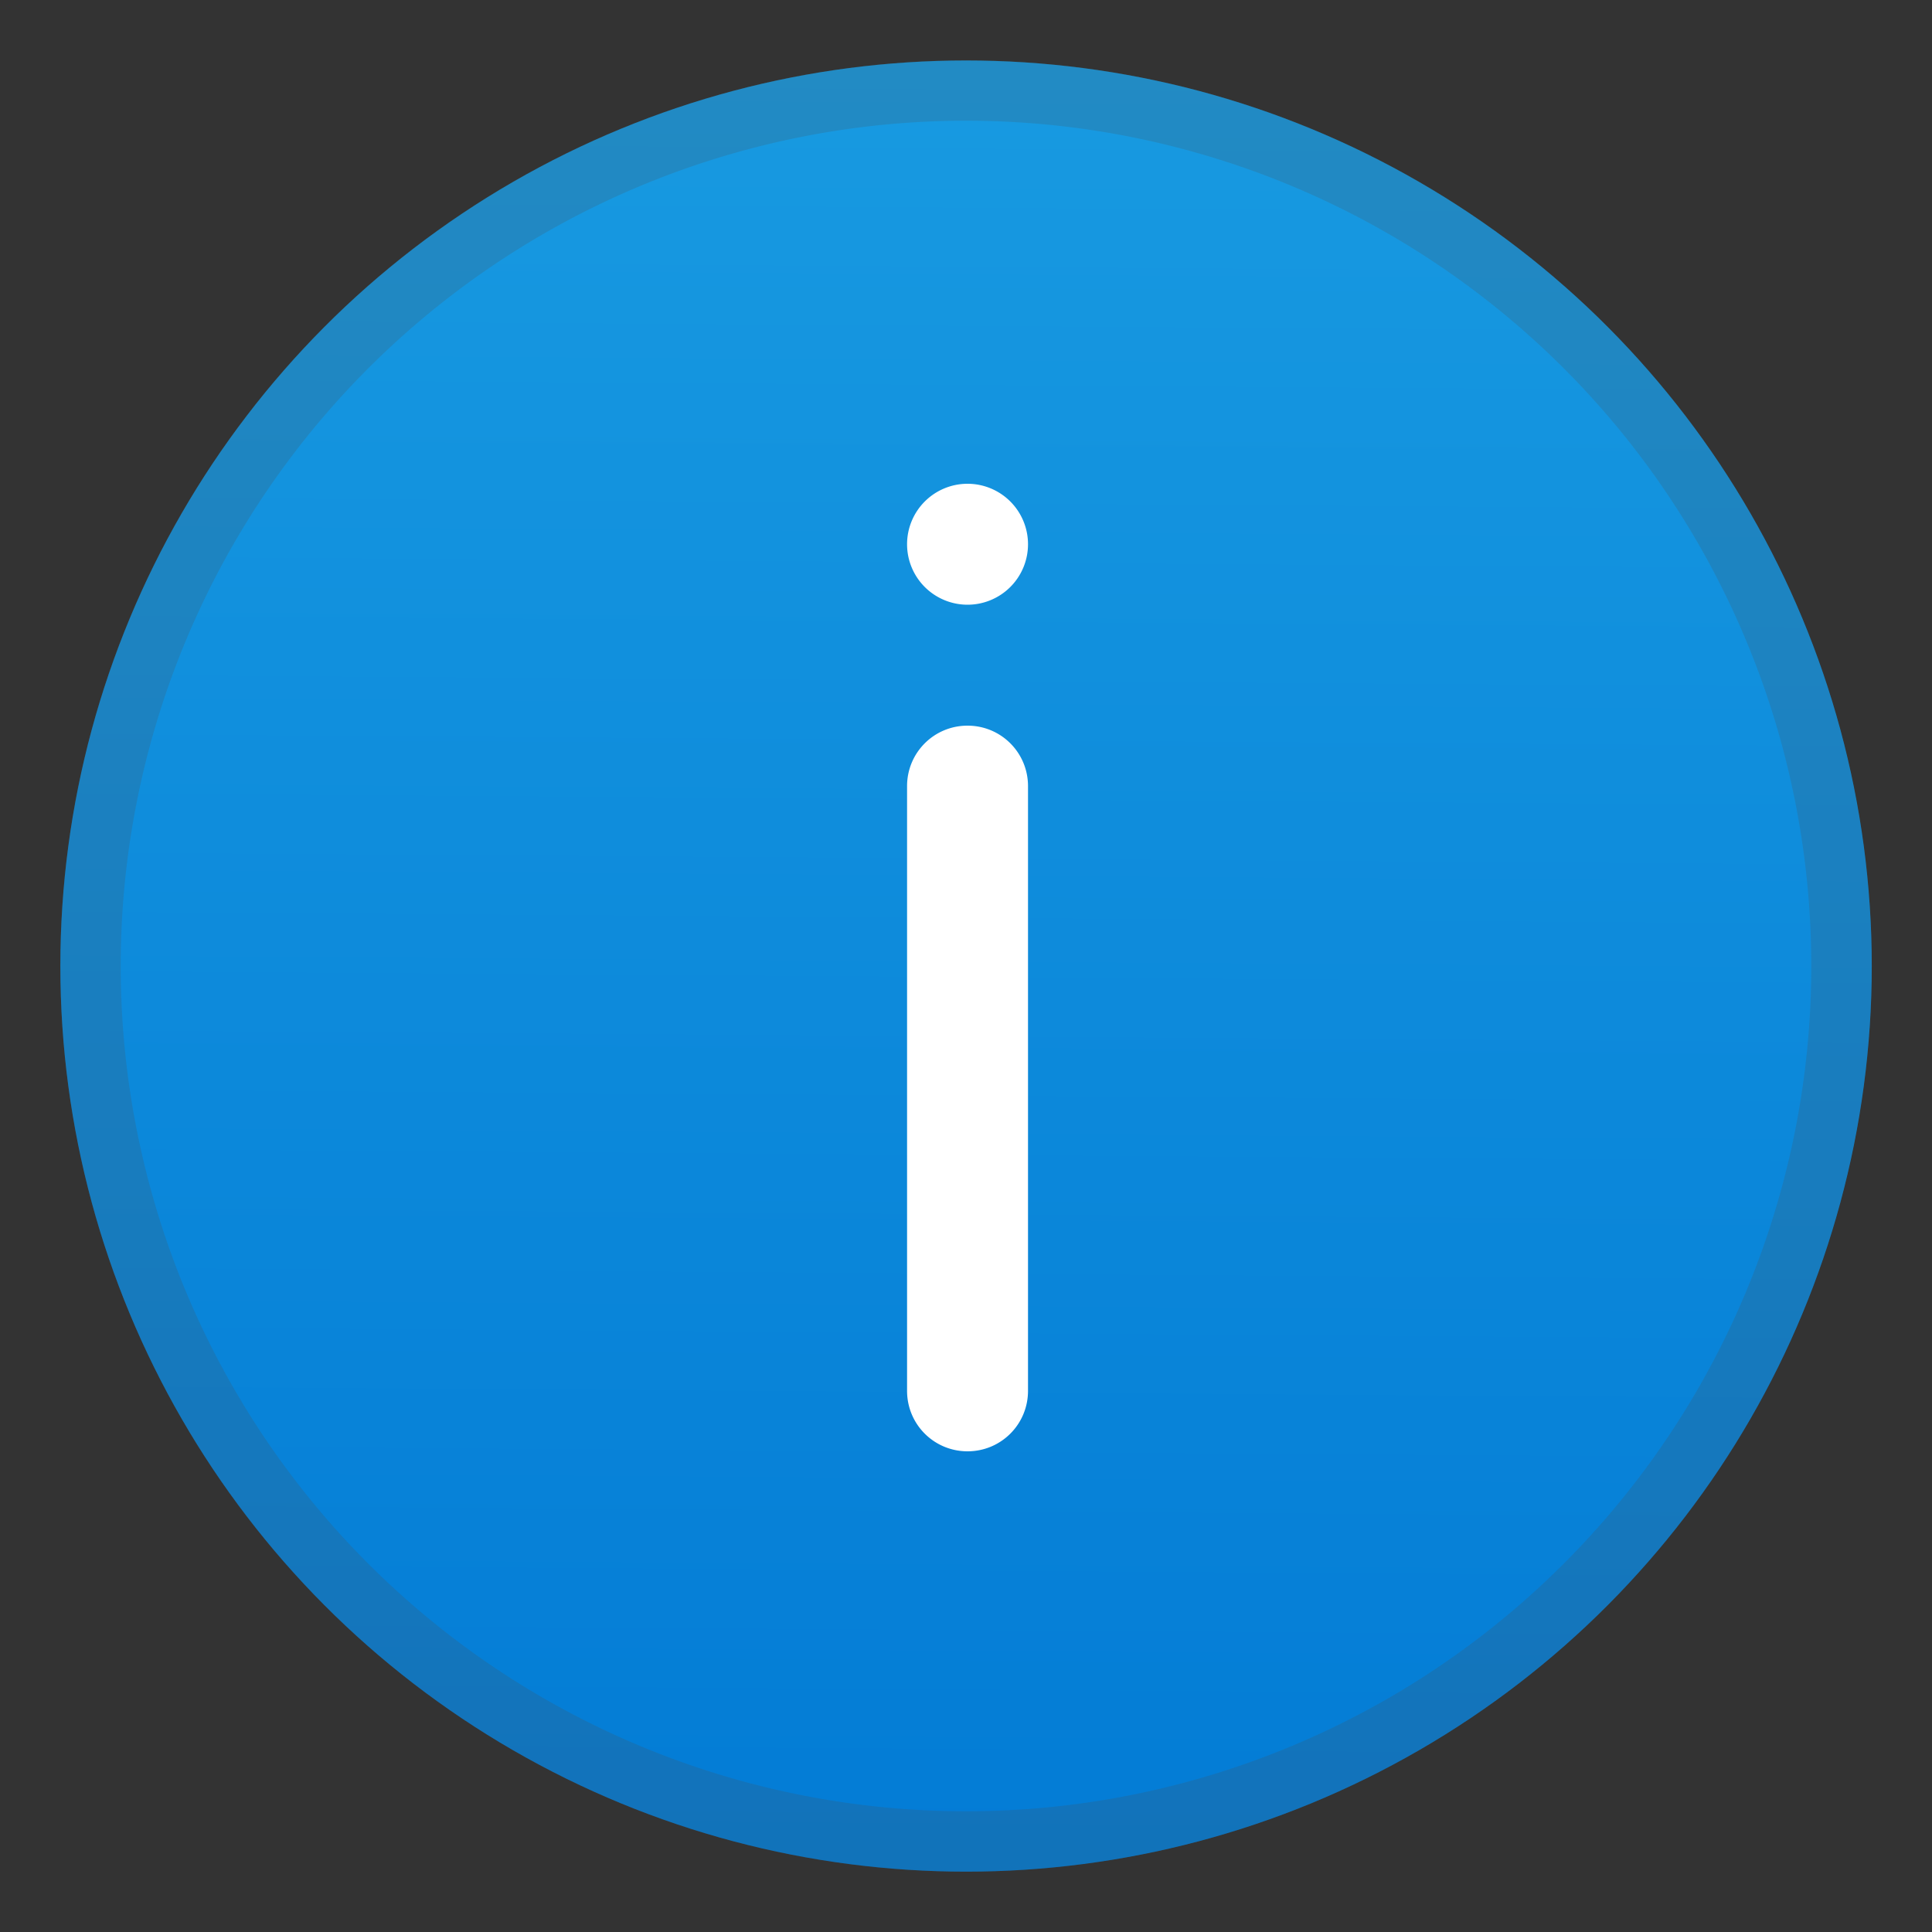 <?xml version="1.0" encoding="UTF-8" standalone="no"?>
<!-- Created with Inkscape (http://www.inkscape.org/) -->

<svg
   width="64"
   height="64"
   viewBox="0 0 16.933 16.933"
   version="1.1"
   id="svg69118"
   inkscape:version="1.1.1 (3bf5ae0d25, 2021-09-20, custom)"
   sodipodi:docname="userinfo.svg"
   xmlns:inkscape="http://www.inkscape.org/namespaces/inkscape"
   xmlns:sodipodi="http://sodipodi.sourceforge.net/DTD/sodipodi-0.dtd"
   xmlns:xlink="http://www.w3.org/1999/xlink"
   xmlns="http://www.w3.org/2000/svg"
   xmlns:svg="http://www.w3.org/2000/svg">
  <rect x="0" y="0" width="16.933" height="16.933" fill="#333333" stroke="none"/>
  <sodipodi:namedview
     id="namedview69120"
     pagecolor="#ffffff"
     bordercolor="#666666"
     borderopacity="1.0"
     inkscape:pageshadow="2"
     inkscape:pageopacity="0.0"
     inkscape:pagecheckerboard="0"
     inkscape:document-units="px"
     showgrid="false"
     units="px"
     inkscape:zoom="8.5405241"
     inkscape:cx="21.954156"
     inkscape:cy="26.63771"
     inkscape:window-width="1920"
     inkscape:window-height="1009"
     inkscape:window-x="0"
     inkscape:window-y="0"
     inkscape:window-maximized="1"
     inkscape:current-layer="svg69118"
     width="64px" />
  <defs
     id="defs69115">
    <linearGradient
       inkscape:collect="always"
       xlink:href="#linearGradient59376"
       id="linearGradient59378"
       x1="45.788"
       y1="-43.129"
       x2="45.593"
       y2="-14.112"
       gradientUnits="userSpaceOnUse"
       gradientTransform="matrix(0.544,0,0,0.546,-16.456,24.074)" />
    <linearGradient
       inkscape:collect="always"
       id="linearGradient59376">
      <stop
         style="stop-color:#189ae1;stop-opacity:1;"
         offset="0"
         id="stop59372" />
      <stop
         style="stop-color:#037cd6;stop-opacity:0.996"
         offset="1"
         id="stop59374" />
    </linearGradient>
  </defs>
  <ellipse
     style="fill:url(#linearGradient59378);fill-opacity:1;stroke-width:0.433;stroke-linecap:round;stroke-linejoin:round"
     id="path55509"
     cx="8.467"
     cy="8.467"
     rx="7.938"
     ry="7.937" />
  <path
     id="path69248"
     style="opacity:0.2;fill:#4d4d4d;fill-opacity:0.996;stroke-width:0.907;stroke-linecap:round;stroke-linejoin:round"
     d="M 8.467,0.529 A 7.937,7.937 0 0 0 0.529,8.467 7.937,7.937 0 0 0 8.467,16.404 7.937,7.937 0 0 0 16.404,8.467 7.937,7.937 0 0 0 8.467,0.529 Z m 0,0.529 A 7.408,7.408 0 0 1 15.875,8.467 7.408,7.408 0 0 1 8.467,15.875 7.408,7.408 0 0 1 1.058,8.467 7.408,7.408 0 0 1 8.467,1.058 Z" />
  <path
     id="path929"
     style="opacity:1;fill:#ffffff;stroke-width:0.284;stroke-linecap:round;stroke-linejoin:round"
     d="m 32,16 a 2,2 0 0 0 -2,2 2,2 0 0 0 2,2 2,2 0 0 0 2,-2 2,2 0 0 0 -2,-2 z m 0,8 c -1.108,0 -2,0.892 -2,2 v 20 c 0,1.108 0.892,2 2,2 1.108,0 2,-0.892 2,-2 V 26 c 0,-1.108 -0.892,-2 -2,-2 z"
     transform="scale(0.265)" />
</svg>
